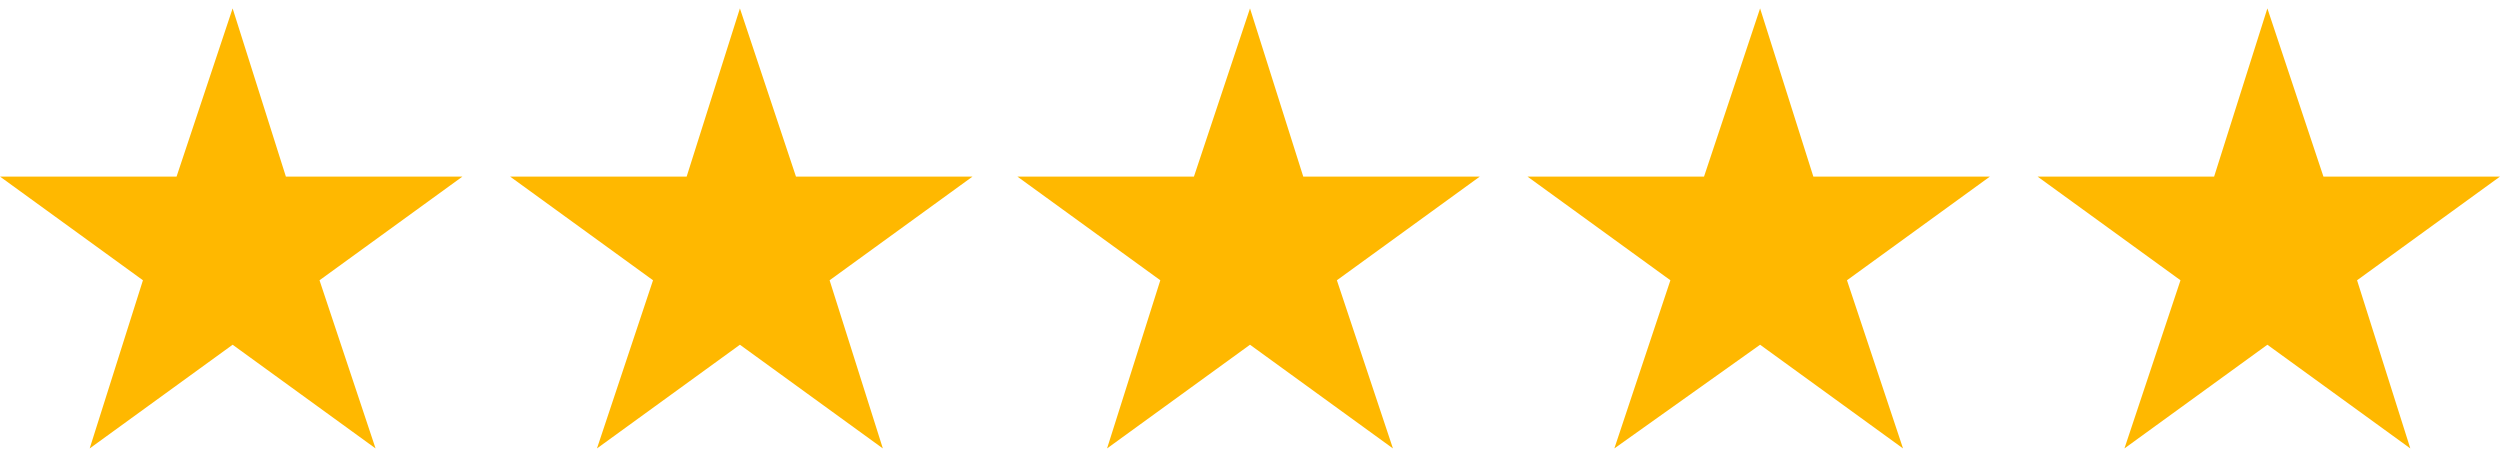 <svg viewBox="0 0 89.2 16.4" version="1.1" xmlns="http://www.w3.org/2000/svg" id="Layer_1">
  
  <defs>
    <style>
      .st0 {
        fill: #ffb800;
      }
    </style>
  </defs>
  <polygon points="8.3 .3 10.2 6.3 16.5 6.3 11.4 10 13.4 16 8.3 12.3 3.2 16 5.1 10 0 6.3 6.3 6.3 8.3 .3" class="st0"></polygon>
  <polygon points="26.4 .3 28.4 6.3 34.7 6.3 29.6 10 31.5 16 26.4 12.3 21.3 16 23.3 10 18.2 6.3 24.5 6.3 26.4 .3" class="st0"></polygon>
  <polygon points="44.6 .3 46.5 6.3 52.8 6.3 47.7 10 49.7 16 44.6 12.3 39.5 16 41.4 10 36.3 6.3 42.6 6.3 44.6 .3" class="st0"></polygon>
  <polygon points="62.8 .3 64.7 6.3 71 6.3 65.9 10 67.9 16 62.8 12.3 57.6 16 59.6 10 54.5 6.3 60.8 6.3 62.8 .3" class="st0"></polygon>
  <polygon points="80.9 .3 82.9 6.3 89.2 6.3 84.1 10 86 16 80.9 12.3 75.8 16 77.8 10 72.7 6.3 79 6.3 80.9 .3" class="st0"></polygon>
</svg>